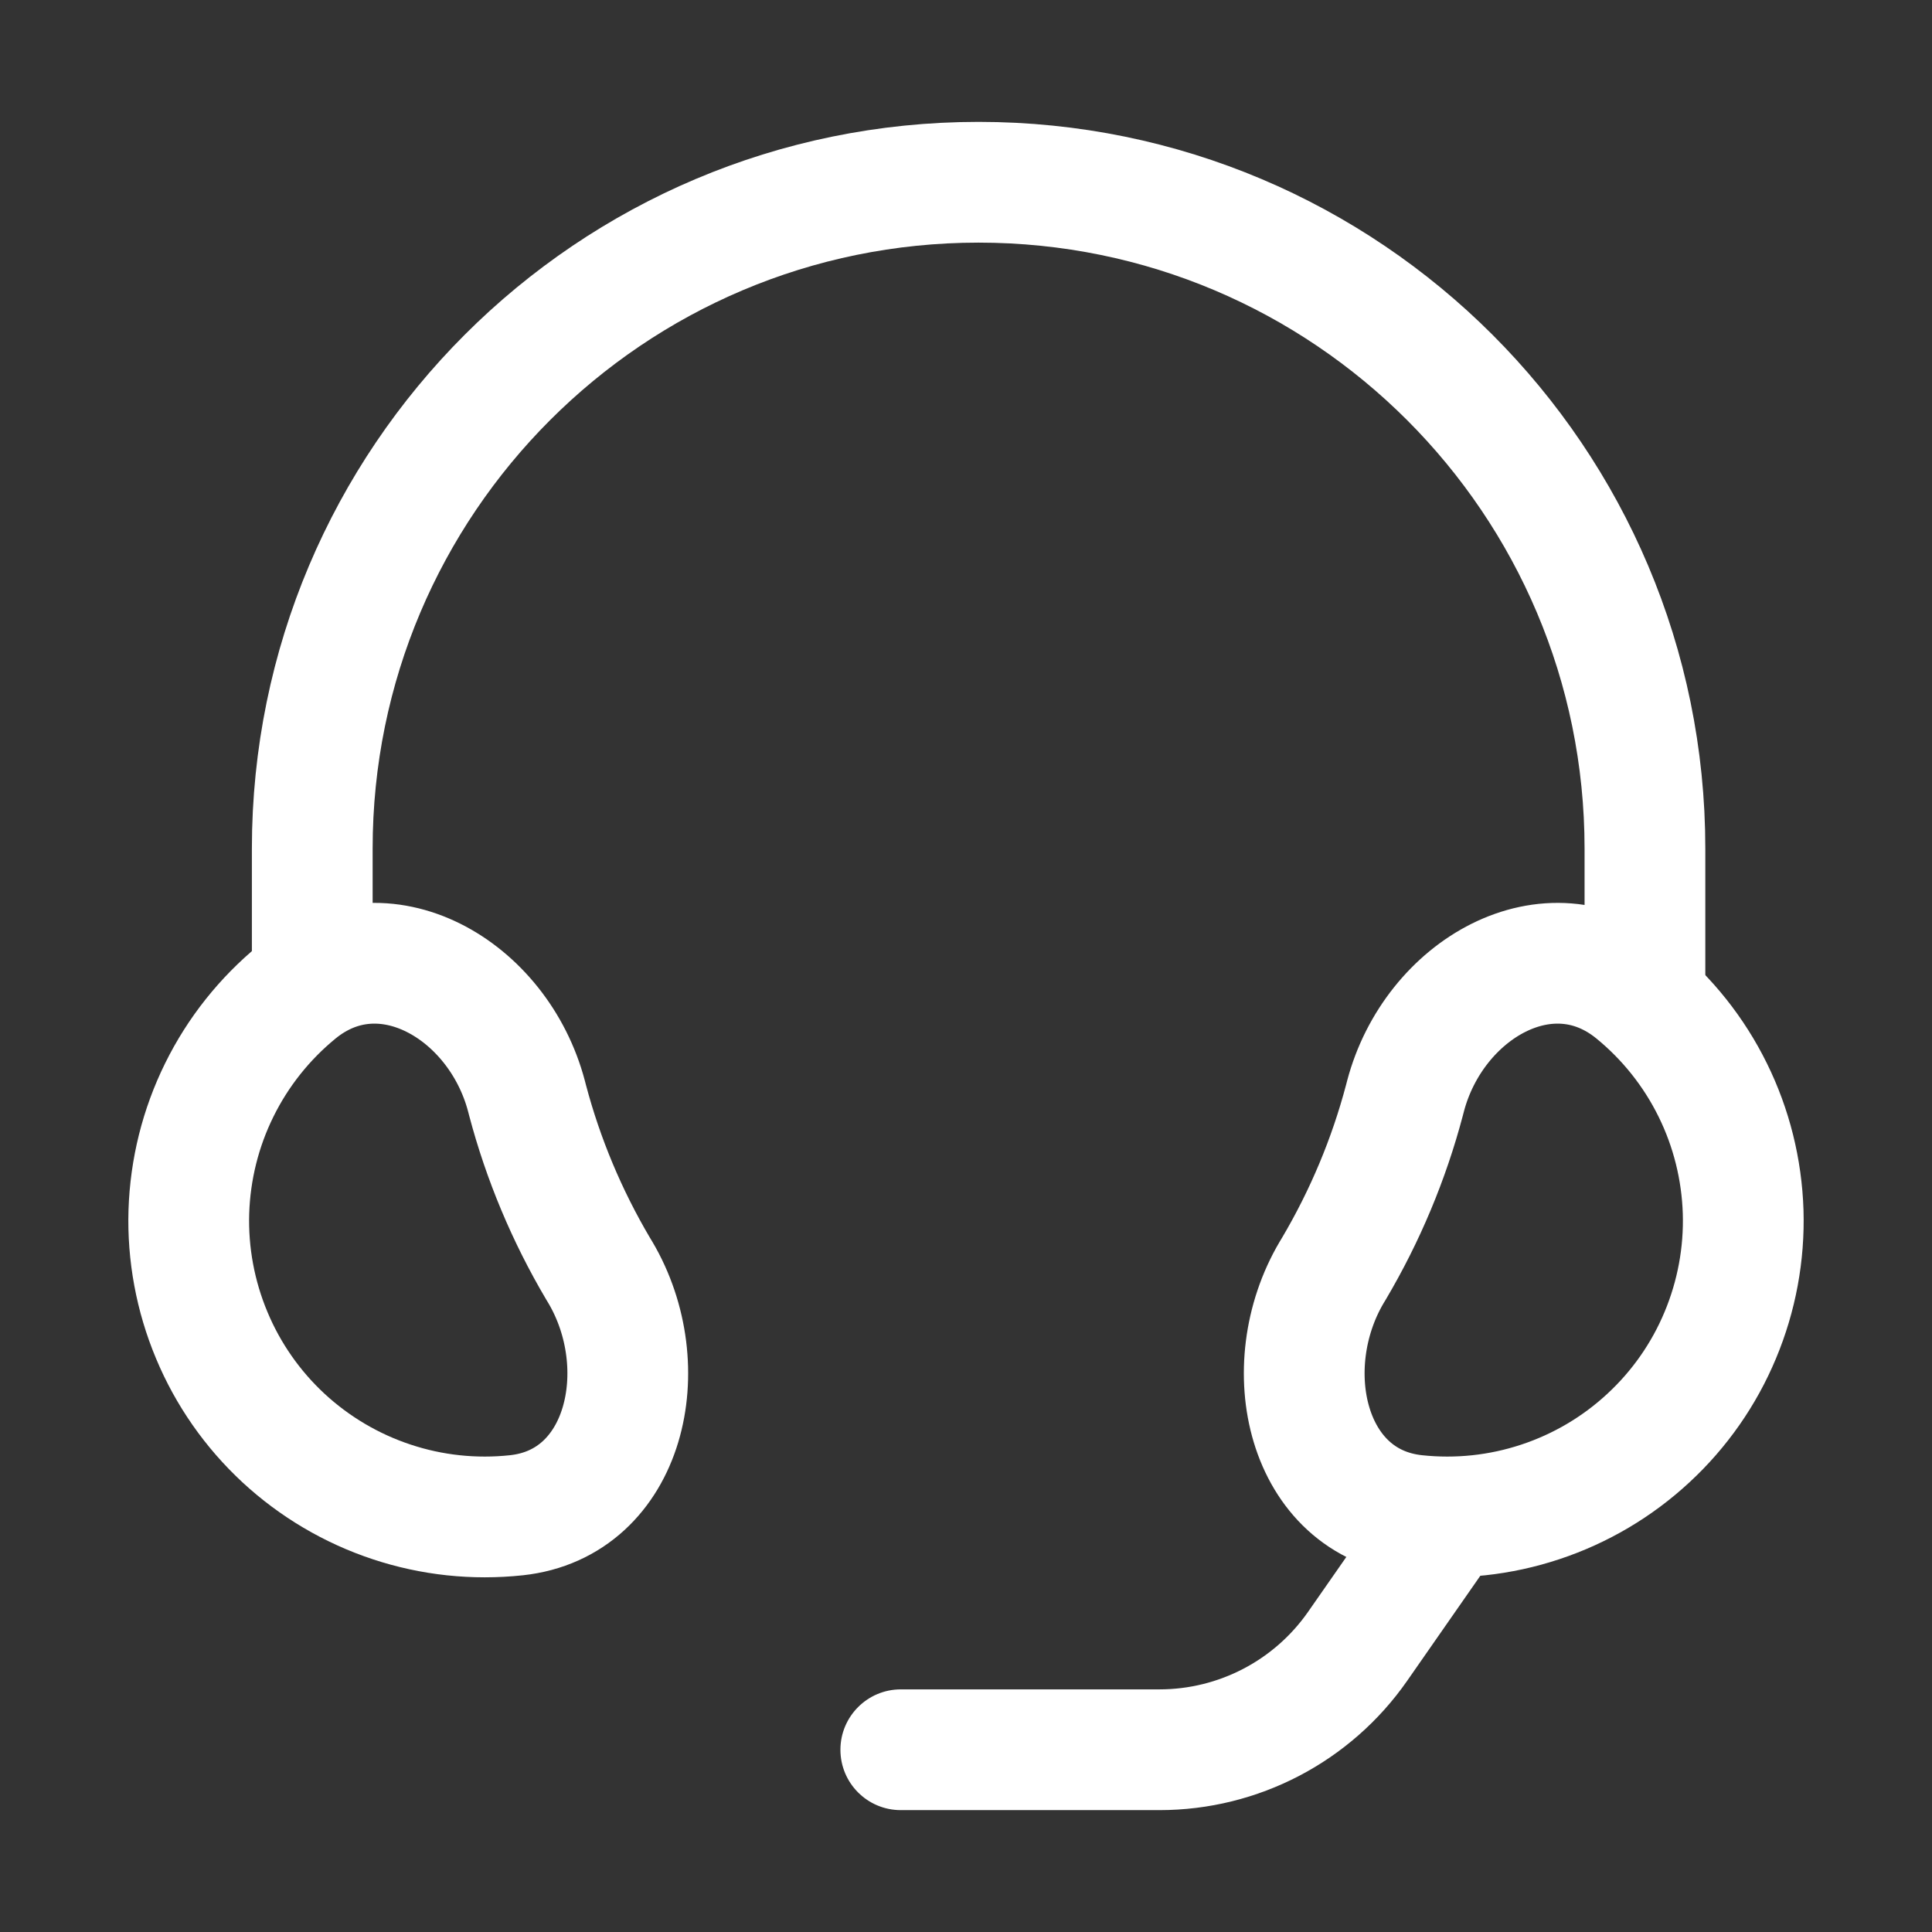 <svg width="24" height="24" viewBox="0 0 24 24" fill="none" xmlns="http://www.w3.org/2000/svg">
<rect x="0" y="0" width="24" height="24" fill="#333333" stroke="none"/>
<path d="M11.19 20.986C10.776 20.986 10.44 21.322 10.44 21.736C10.44 22.151 10.776 22.486 11.19 22.486V20.986ZM17.427 18.333L16.25 20.022L17.48 20.88L18.657 19.19L17.427 18.333ZM14.403 20.986H11.19V22.486H14.403V20.986ZM16.25 20.022C15.829 20.626 15.139 20.986 14.403 20.986V22.486C15.63 22.486 16.779 21.886 17.48 20.88L16.25 20.022Z" fill="white"/>
<path d="M3.879 12.678V10.541C3.879 5.97 7.585 2.264 12.156 2.264C16.728 2.264 20.434 5.97 20.434 10.541V12.678" stroke="white" stroke-width="1.5"/>
<path d="M16.543 15.805C15.847 16.982 16.225 18.677 17.585 18.823C18.108 18.879 18.636 18.823 19.135 18.657C19.634 18.492 20.092 18.221 20.477 17.864C20.863 17.507 21.168 17.071 21.37 16.586C21.573 16.101 21.67 15.578 21.654 15.053C21.637 14.527 21.509 14.012 21.276 13.54C21.044 13.069 20.713 12.653 20.306 12.32C19.245 11.453 17.81 12.291 17.46 13.616L17.447 13.666C17.253 14.4 16.958 15.103 16.572 15.757L16.543 15.805Z" stroke="white" stroke-width="1.5"/>
<path d="M7.457 15.805C8.153 16.982 7.775 18.677 6.415 18.823C5.892 18.879 5.364 18.823 4.865 18.657C4.366 18.492 3.908 18.221 3.522 17.864C3.137 17.507 2.832 17.071 2.63 16.586C2.427 16.101 2.33 15.578 2.346 15.053C2.363 14.527 2.491 14.012 2.724 13.54C2.956 13.069 3.287 12.653 3.694 12.32C4.755 11.453 6.19 12.291 6.54 13.616L6.553 13.666C6.747 14.4 7.042 15.103 7.428 15.757L7.457 15.805Z" stroke="white" stroke-width="1.5"/>
</svg>
